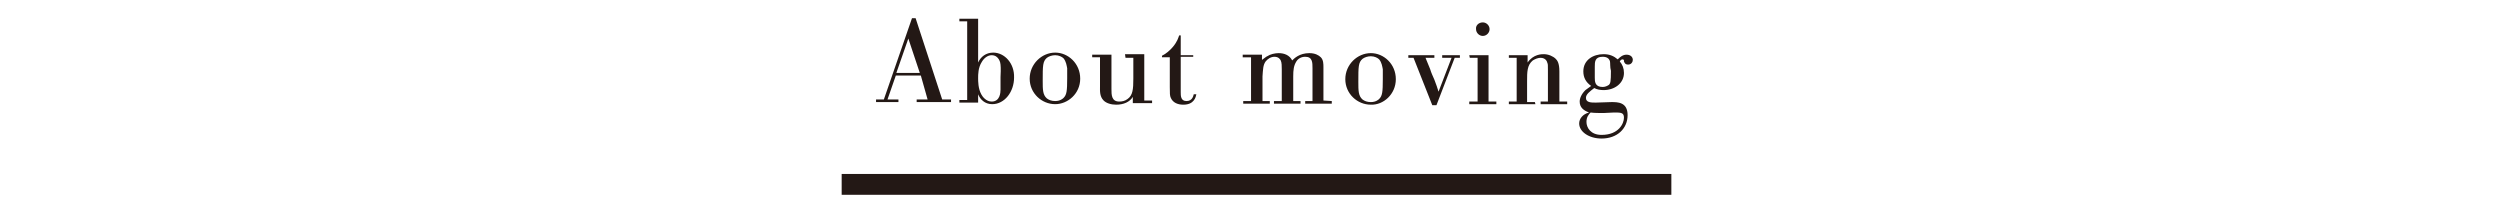 <?xml version="1.0" encoding="utf-8"?>
<!-- Generator: Adobe Illustrator 22.0.1, SVG Export Plug-In . SVG Version: 6.00 Build 0)  -->
<svg version="1.1" id="レイヤー_1" xmlns="http://www.w3.org/2000/svg" xmlns:xlink="http://www.w3.org/1999/xlink" x="0px"
	 y="0px" viewBox="0 0 480 40" style="enable-background:new 0 0 480 40;" xml:space="preserve">
<style type="text/css">
	.st0{fill:#231815;}
	.st1{fill:none;stroke:#231815;stroke-width:4;stroke-miterlimit:10;}
</style>
<g>
	<path class="st0" d="M176.8,14.5l-4.8,0l-1.6,4.6l2.1,0l0,0.5l-4.3,0l0-0.5l1.5,0l5.4-15.6l0.7,0l5.1,15.6l1.7,0l0,0.5l-6.6,0
		l0-0.5l2.1,0L176.8,14.5z M172.1,14l4.5,0l-2.2-6.6L172.1,14z"/>
	<path class="st0" d="M187.8,12c0.5-1.1,1.5-1.9,2.9-1.9c2.2,0,4.1,2.1,4,4.8c0,2.7-1.8,5.1-4.2,5.1c-1.4,0-2.3-0.9-2.7-1.9l0,1.6
		l-3.6,0l0-0.5l1.5,0l0-15.1l-1.5,0l0-0.5l3.6,0L187.8,12z M192.1,12.4c0-0.3-0.3-1.8-1.7-1.8c-0.8,0-1.5,0.6-1.9,1.3
		c-0.7,1.1-0.7,2.4-0.7,3.1c0,0.6,0,2,0.6,3.1c0.2,0.4,0.9,1.4,2,1.4c1.6,0,1.7-1.7,1.7-2.3c0-0.4,0-2.4,0-2.4
		C192.2,12.9,192.1,12.6,192.1,12.4z"/>
	<path class="st0" d="M202.6,20c-2.6,0-4.9-2.1-4.9-4.9c0-2.8,2.3-5,4.9-5c2.5,0,4.8,2.1,4.8,5C207.4,18,205,20,202.6,20z
		 M204.2,11.2c-0.3-0.3-0.9-0.6-1.6-0.6c-0.6,0-1.2,0.2-1.6,0.5c-0.8,0.7-0.8,1.5-0.8,4.4c0,1.7,0,2.7,0.8,3.4
		c0.4,0.3,0.9,0.5,1.6,0.5c1,0,1.5-0.5,1.6-0.6c0.6-0.6,0.7-1.3,0.7-3.8c0-0.6,0-1.2,0-1.9C204.8,12.6,204.7,11.8,204.2,11.2z"/>
	<path class="st0" d="M216,10.4l3.7,0l0,8.9l1.5,0l0,0.5l-3.7,0l0-1.2c-0.6,1-1.8,1.5-3.2,1.5c-1,0-1.9-0.3-2.4-0.8
		c-0.8-0.8-0.7-1.9-0.7-2.7l0-5.6l-1.5,0l0-0.5l3.7,0l0,6.6c0,1.1,0,2.4,1.5,2.4c0.5,0,1.1-0.1,1.6-0.5c1-0.7,1.1-1.9,1.1-3.9l0-4
		l-1.5,0L216,10.4z"/>
	<path class="st0" d="M229.1,10.9l-2.4,0l0,6.8c0,0.7,0,1.7,1.1,1.7c1.1,0,1.3-0.9,1.4-1.3l0.5,0c-0.1,0.5-0.4,2-2.5,2
		c-1.1,0-2-0.4-2.4-1.3c-0.2-0.4-0.2-0.9-0.2-2.1l0-5.7l-1.5,0l0-0.3c0.8-0.4,1.5-1,2.1-1.7c0.9-1.1,1-1.7,1.2-2.2l0.3,0l0,3.8
		l2.4,0L229.1,10.9z"/>
	<path class="st0" d="M255.7,19.4l0,0.5l-5.1,0l0-0.5l1.4,0l0-6.3c0-1.1,0-2.2-1.4-2.2c-0.8,0-1.4,0.4-1.7,0.9
		c-0.5,0.8-0.6,1.6-0.6,2.9l0,4.7l1.4,0l0,0.5l-5.1,0l0-0.5l1.5,0l0-6.1c0-0.6,0-1.3-0.2-1.7c-0.1-0.2-0.4-0.7-1.2-0.7
		c-0.7,0-1.3,0.4-1.7,0.9c-0.5,0.7-0.5,1.5-0.6,2.9l0,4.7l1.4,0l0,0.5l-5.1,0l0-0.5l1.5,0l0-8.4l-1.6,0l0-0.5l3.7,0l0,1
		c0.3-0.2,0.9-0.7,1-0.7c0.6-0.4,1.5-0.6,2.2-0.6c1.1,0,2.1,0.4,2.6,1.4c0.4-0.4,1.4-1.4,3.3-1.4c1.1,0,1.8,0.4,2.2,0.8
		c0.5,0.5,0.5,1.3,0.5,1.9l0,6.4L255.7,19.4z"/>
	<path class="st0" d="M263.2,20.1c-2.6,0-4.9-2.1-4.9-4.9c0-2.8,2.3-5,4.9-5c2.5,0,4.8,2.1,4.8,5C268,18.1,265.6,20.2,263.2,20.1z
		 M264.8,11.4c-0.3-0.3-0.9-0.6-1.6-0.6c-0.6,0-1.2,0.2-1.6,0.5c-0.8,0.7-0.8,1.5-0.8,4.4c0,1.7,0,2.7,0.8,3.4
		c0.4,0.3,0.9,0.5,1.6,0.5c1,0,1.5-0.5,1.6-0.6c0.6-0.6,0.7-1.3,0.7-3.8c0-0.6,0-1.2,0-1.9C265.4,12.8,265.3,12,264.8,11.4z"/>
	<path class="st0" d="M279.3,11.1l-3.5,9.1l-0.8,0l-3.6-9.1l-1,0l0-0.5l5,0l0,0.5l-1.7,0l0.9,2.2c0.2,0.7,0.5,1.3,0.8,2
		c0.3,0.8,0.6,1.6,0.8,2.3l2.5-6.5l-1.8,0l0-0.5l3.4,0l0,0.5L279.3,11.1z"/>
	<path class="st0" d="M282.1,10.6l3.7,0l0,8.9l1.5,0l0,0.5l-5.2,0l0-0.5l1.6,0l0-8.4l-1.5,0L282.1,10.6z M284.7,4.3
		c0.7,0,1.3,0.6,1.3,1.3c0,0.7-0.6,1.3-1.3,1.3c-0.7,0-1.3-0.6-1.3-1.3C283.3,4.9,283.9,4.3,284.7,4.3z"/>
	<path class="st0" d="M294.8,20l-5.1,0l0-0.5l1.5,0l0-8.4l-1.5,0l0-0.5l3.6,0l0,1.4c1.1-1.6,2.7-1.6,3.1-1.6c0.9,0,1.8,0.4,2.3,0.9
		c0.3,0.3,0.7,0.8,0.7,2.4l0,5.8l1.5,0l0,0.5l-5.1,0l0-0.5l1.4,0l0-6.1c0-0.9,0-1.1-0.1-1.3c-0.2-0.9-1-1-1.3-1
		c-0.5,0-1,0.2-1.5,0.5c-1.1,0.9-1.1,2.2-1.1,4l0,4l1.5,0L294.8,20z"/>
	<path class="st0" d="M309.4,19.6c1.2,0,3.1,0,3.1,2.5c0,2.6-2,4.5-5,4.5c-2.4,0-4.3-1.3-4.3-2.9c0-0.9,0.7-1.8,1.9-2.1
		c-1.1-0.4-1.8-1-1.8-2.1c0-0.6,0.3-1.4,1.1-2.2c0.4-0.3,0.7-0.5,1.1-0.8c-1-0.7-1.5-1.6-1.5-2.8c0-2.2,1.9-3.3,3.9-3.3
		c1.2,0,2,0.4,2.7,1c0.5-0.5,1-0.9,1.7-0.9c0.7,0,1.2,0.4,1.2,1c0,0.4-0.3,0.9-0.9,0.9c-0.6,0-0.7-0.4-0.8-0.6l0-0.2
		c0-0.1-0.1-0.2-0.3-0.2c-0.2,0-0.4,0.2-0.5,0.4c0.5,0.6,0.8,1.3,0.8,2.2c0,2-1.8,3.3-3.9,3.3c-0.6,0-1.3-0.1-1.8-0.4
		c-0.9,0.7-1.6,1.2-1.6,1.9c0,0.9,1,0.9,1.9,0.9L309.4,19.6z M307.9,21.7c-0.8,0-1.9,0-2.5-0.1c-0.4,0.4-0.8,0.9-0.8,1.8
		c0,1.1,0.8,2.5,2.9,2.5c3.3,0,4.3-2.2,4.3-3.3c0-1-0.6-1-1.9-1L307.9,21.7z M309.1,11.7c-0.2-0.5-0.6-0.8-1.4-0.8
		c-1.5,0-1.5,1-1.5,1.9c0,0.7,0,0.9,0,2.1c0,0.7,0,1.8,1.5,1.8c0.5,0,0.9-0.2,1.2-0.4c0.3-0.3,0.4-0.6,0.4-2.7
		C309.1,12.9,309.2,12.1,309.1,11.7z"/>
</g>
<line class="st1" x1="161.6" y1="35.4" x2="320.9" y2="35.4"/>
</svg>
